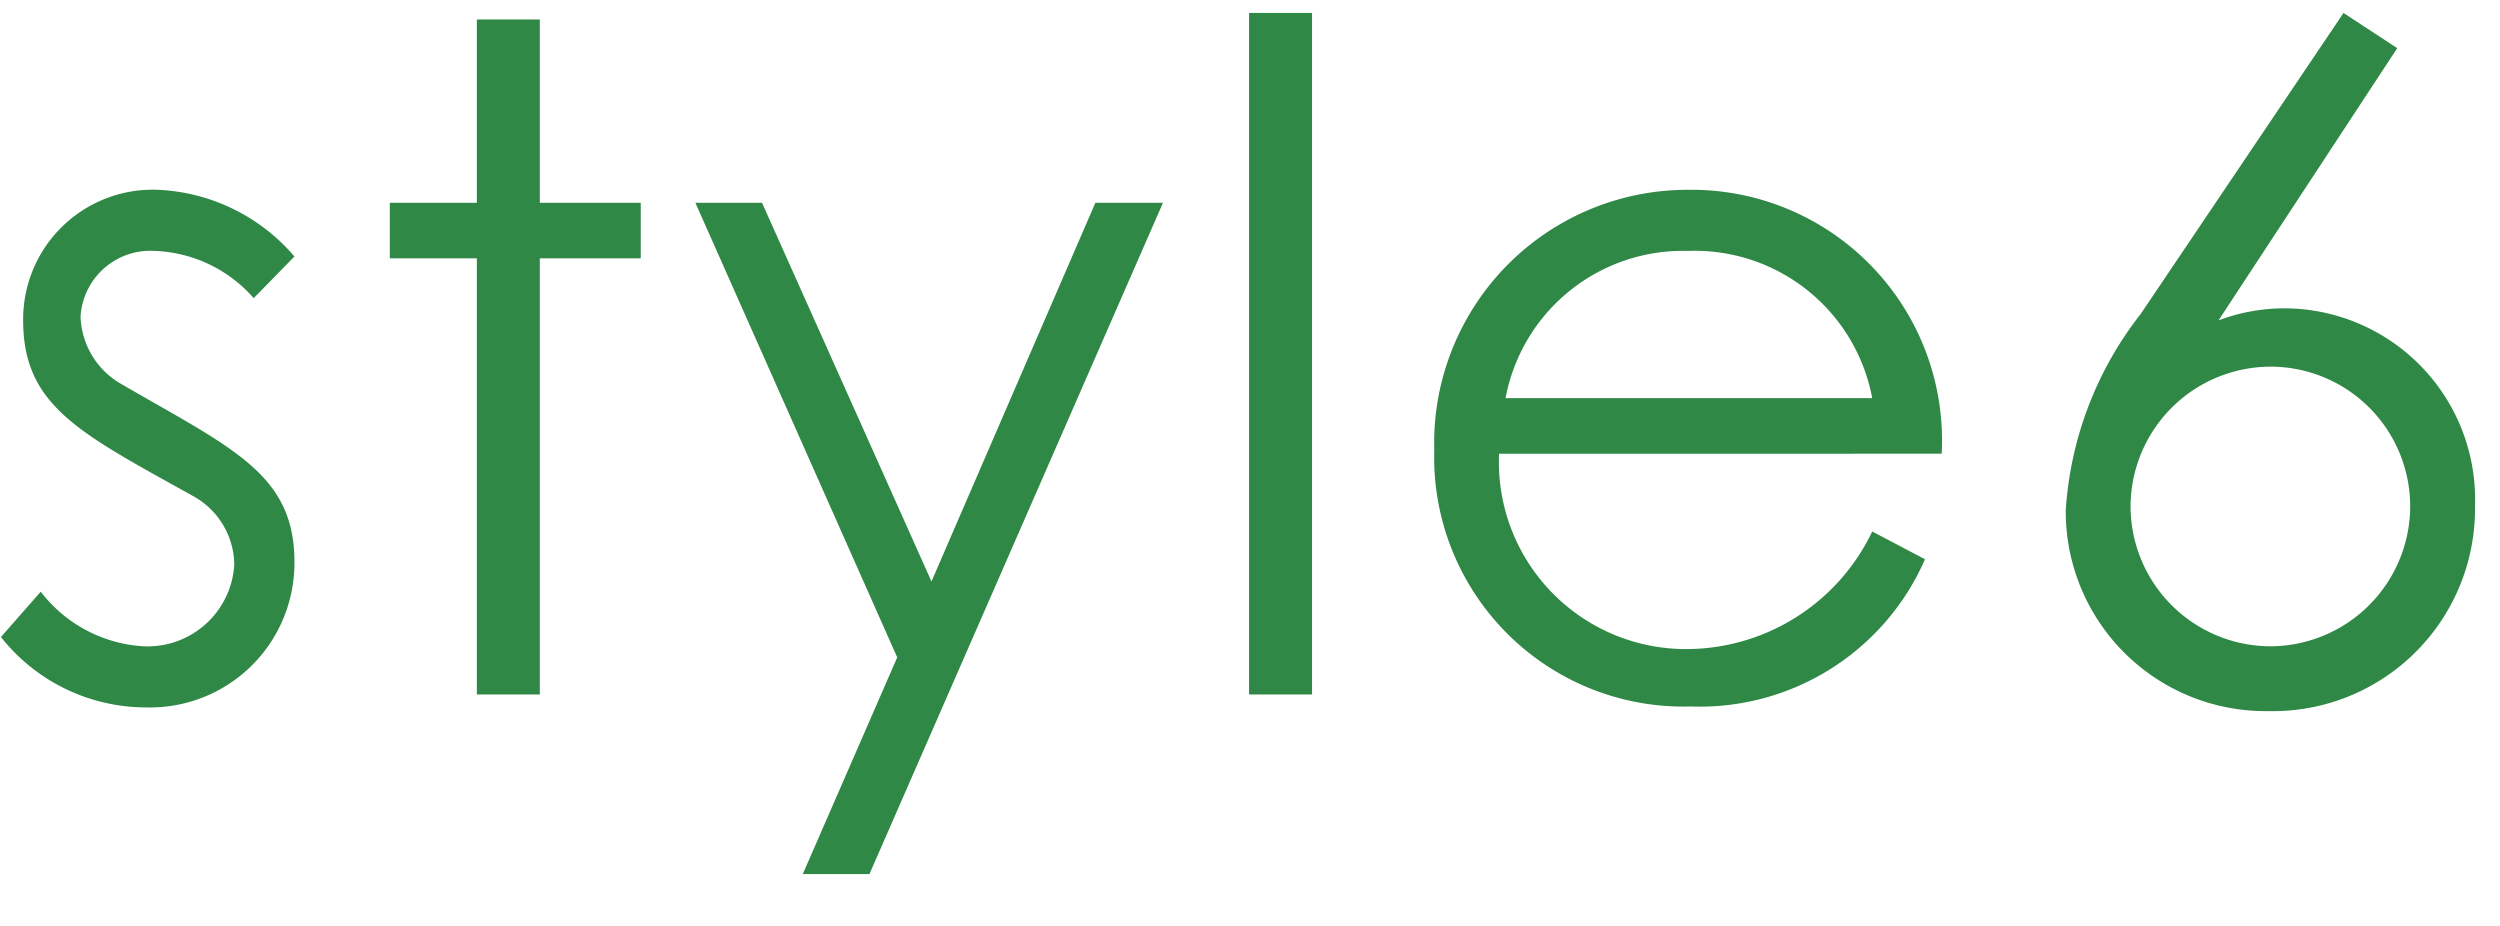 <svg xmlns="http://www.w3.org/2000/svg" xmlns:xlink="http://www.w3.org/1999/xlink" width="27" height="10" viewBox="0 0 27 10">
  <defs>
    <clipPath id="clip-path">
      <rect id="長方形_182" data-name="長方形 182" width="27" height="10" transform="translate(-1534 3895)" fill="none"/>
    </clipPath>
  </defs>
  <g id="txt_co_basic_06_pc" transform="translate(1534 -3895)" clip-path="url(#clip-path)">
    <path id="txt_co_basic_06_pc-2" data-name="txt_co_basic_06_pc" d="M.26-.62A2,2,0,0,0,1.83.14a1.56,1.56,0,0,0,1.6-1.57c0-.96-.68-1.23-1.9-1.94a.872.872,0,0,1-.41-.71.755.755,0,0,1,.8-.71,1.492,1.492,0,0,1,1.07.51l.44-.45a2.057,2.057,0,0,0-1.47-.72A1.4,1.4,0,0,0,.5-4.04c0,.93.62,1.22,1.84,1.9a.854.854,0,0,1,.44.74.938.938,0,0,1-.98.88A1.509,1.509,0,0,1,.69-1.11ZM5.4-5.31H4.46v.6H5.4V0h.68V-4.71H7.17v-.6H6.08V-7.29H5.4ZM9.94-.4,8.92,1.94h.72l3.17-7.25h-.73L10.31-1.22,8.48-5.31H7.76Zm3.8.4h.68V-7.36h-.68Zm7.48-2.6a2.706,2.706,0,0,0-2.75-2.85,2.736,2.736,0,0,0-2.73,2.81A2.693,2.693,0,0,0,18.51.13a2.655,2.655,0,0,0,2.53-1.59l-.57-.3A2.228,2.228,0,0,1,18.44-.49a2.02,2.02,0,0,1-2-2.11Zm-4.71-.6a1.949,1.949,0,0,1,1.97-1.59A1.95,1.95,0,0,1,20.47-3.2Zm6.86-.91a3.836,3.836,0,0,0-.81,2.12A2.157,2.157,0,0,0,24.74.18a2.185,2.185,0,0,0,2.24-2.21,2.065,2.065,0,0,0-2.04-2.14,2.028,2.028,0,0,0-.73.13l1.93-2.94-.58-.38Zm1.4.57a1.509,1.509,0,0,1,1.51,1.51A1.515,1.515,0,0,1,24.77-.52a1.515,1.515,0,0,1-1.51-1.51A1.515,1.515,0,0,1,24.77-3.54Z" transform="translate(-1534.25 3902.5)" fill="#2f8846"/>
  </g>
</svg>

